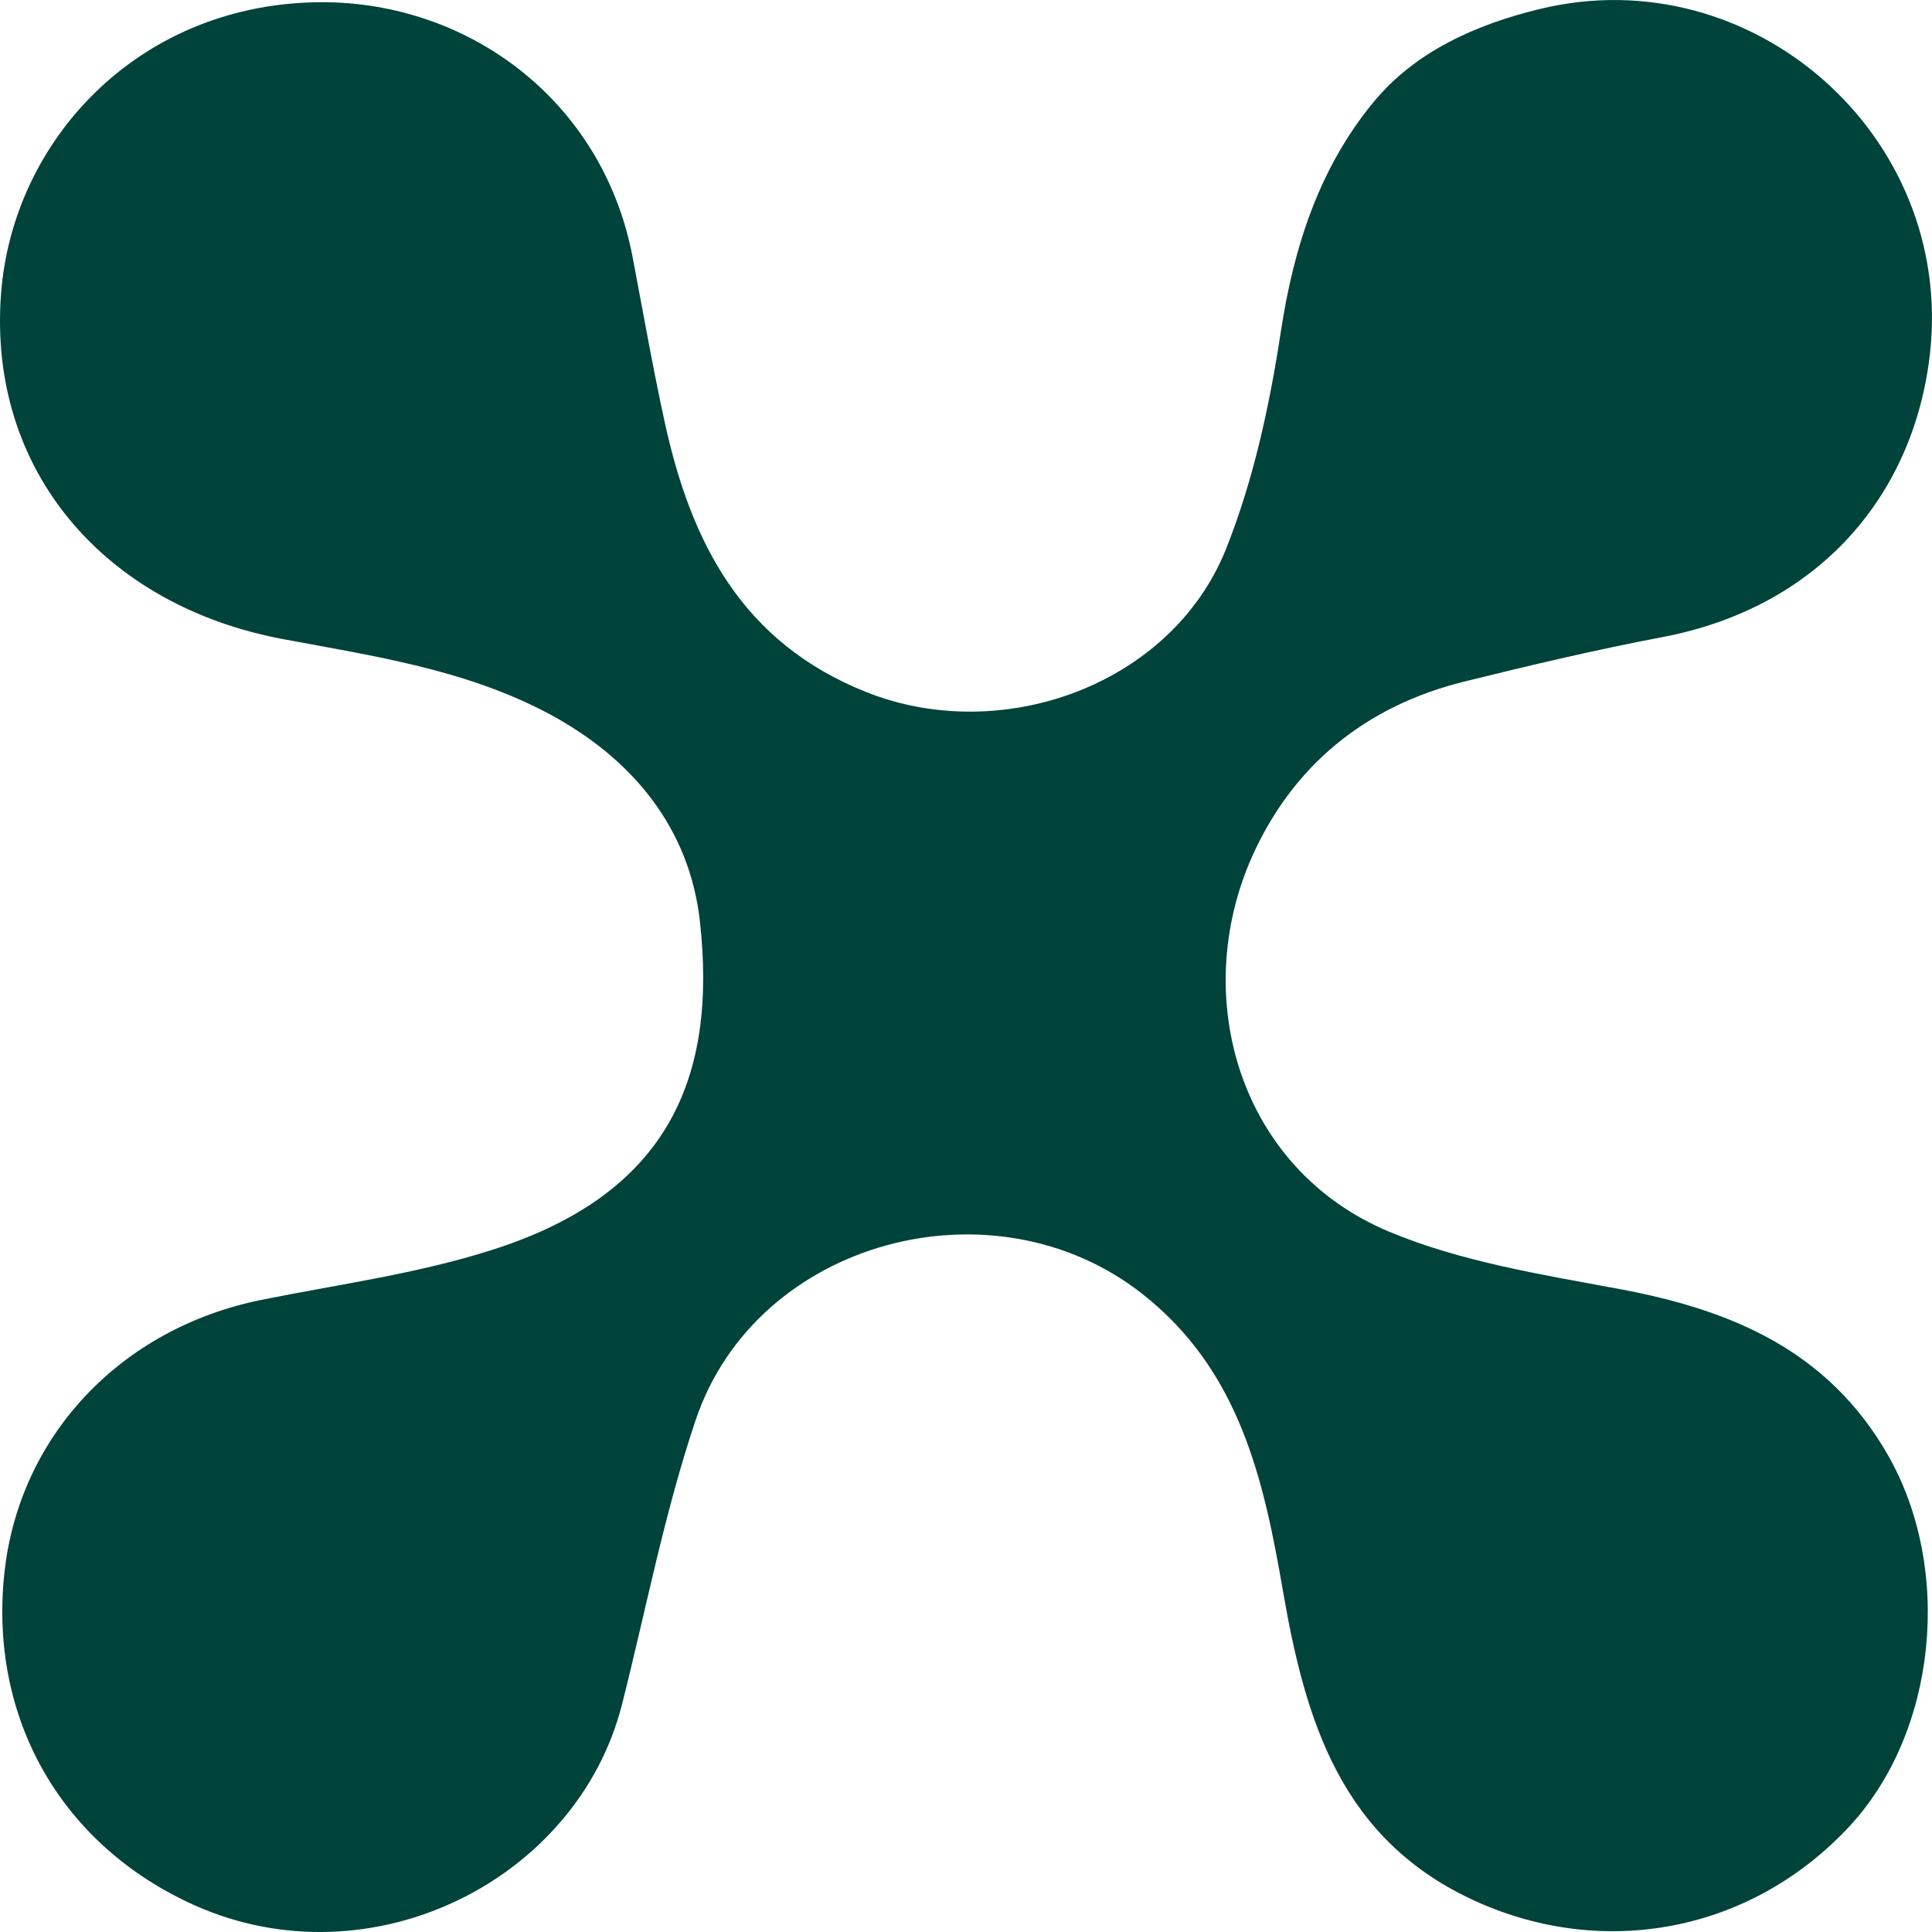 <?xml version="1.0" encoding="UTF-8"?> <svg xmlns="http://www.w3.org/2000/svg" width="30" height="30" viewBox="0 0 30 30" fill="none"><path d="M4.868 0.036C7.207 -0.025 9.35 1.522 9.822 3.986C9.985 4.841 10.135 5.701 10.321 6.552C10.727 8.417 11.517 9.973 13.445 10.744C15.55 11.586 18.189 10.642 19.038 8.524C19.463 7.458 19.715 6.295 19.888 5.154C20.089 3.831 20.486 2.607 21.326 1.588C21.975 0.798 22.927 0.377 23.913 0.139C27.209 -0.66 30.351 2.107 29.968 5.495C29.721 7.678 28.255 9.431 25.808 9.894C24.776 10.09 23.749 10.333 22.731 10.585C21.205 10.964 20.075 11.885 19.44 13.306C18.473 15.484 19.244 18.153 21.569 19.125C22.685 19.592 23.927 19.789 25.131 20.013C26.873 20.336 28.381 20.962 29.315 22.593C30.328 24.365 30.08 26.898 28.712 28.366C27.181 30.006 24.912 30.418 22.932 29.53C20.822 28.581 20.271 26.725 19.921 24.701C19.622 22.967 19.248 21.28 17.74 20.093C15.425 18.27 11.741 19.256 10.802 22.051C10.317 23.491 10.032 24.991 9.658 26.468C8.963 29.202 5.755 30.806 3.024 29.586C0.965 28.665 -0.175 26.697 0.068 24.425C0.297 22.299 1.87 20.63 4.051 20.186C5.255 19.943 6.488 19.779 7.651 19.405C10.377 18.536 11.138 16.736 10.868 14.306C10.709 12.876 9.84 11.787 8.519 11.081C7.226 10.394 5.802 10.188 4.406 9.926C1.651 9.417 -0.198 7.328 0.017 4.551C0.199 2.2 2.109 0.106 4.868 0.036Z" fill="#00433A"></path></svg> 